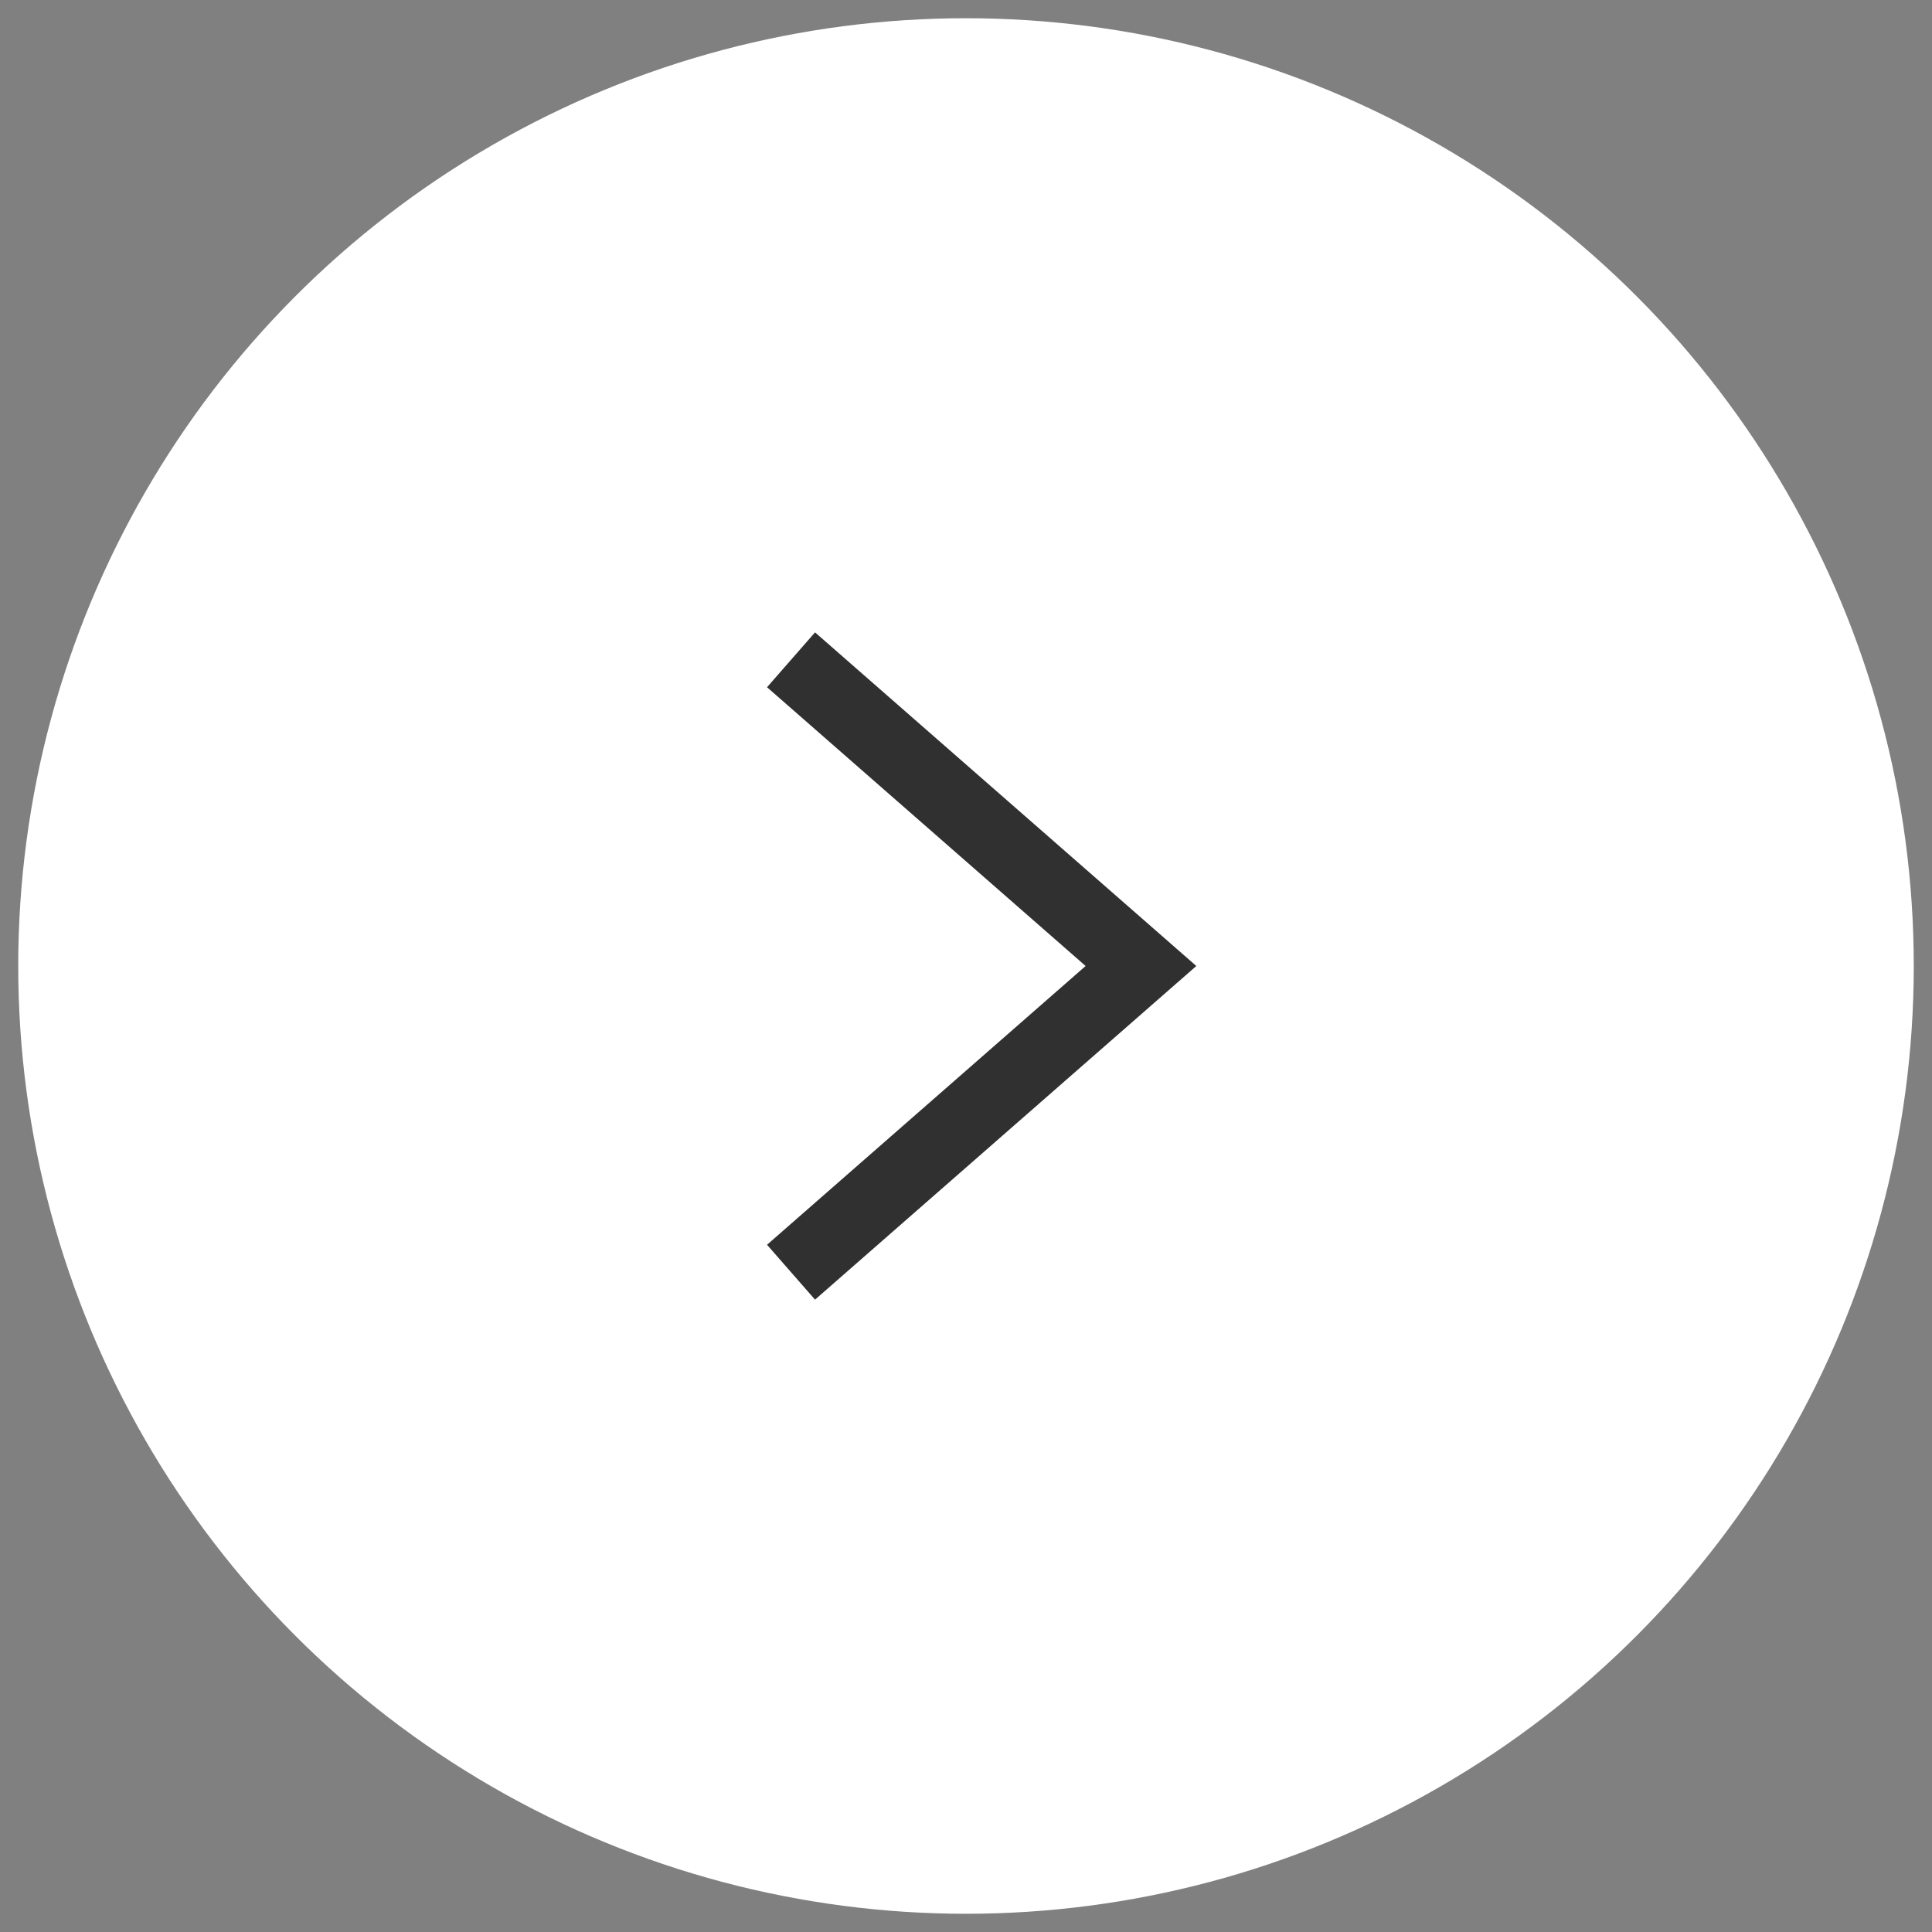 <?xml version="1.0" encoding="utf-8"?>
<!-- Generator: Adobe Illustrator 28.1.0, SVG Export Plug-In . SVG Version: 6.00 Build 0)  -->
<svg version="1.1" id="レイヤー_1" xmlns="http://www.w3.org/2000/svg" xmlns:xlink="http://www.w3.org/1999/xlink" x="0px"
	 y="0px" viewBox="0 0 53 53" style="enable-background:new 0 0 53 53;" xml:space="preserve">
<rect x="0" y="0" width="53" height="53" fill="#808080" stroke="none"/>
<style type="text/css">
	.st0{fill:#FFFFFF;}
	.st1{fill:none;stroke:#303030;stroke-width:2;stroke-miterlimit:10;}
</style>
<circle class="st0" cx="26.5" cy="26.5" r="26"/>
<polyline class="st1" points="21.7,34.9 31.3,26.5 21.7,18.1 "/>
</svg>
